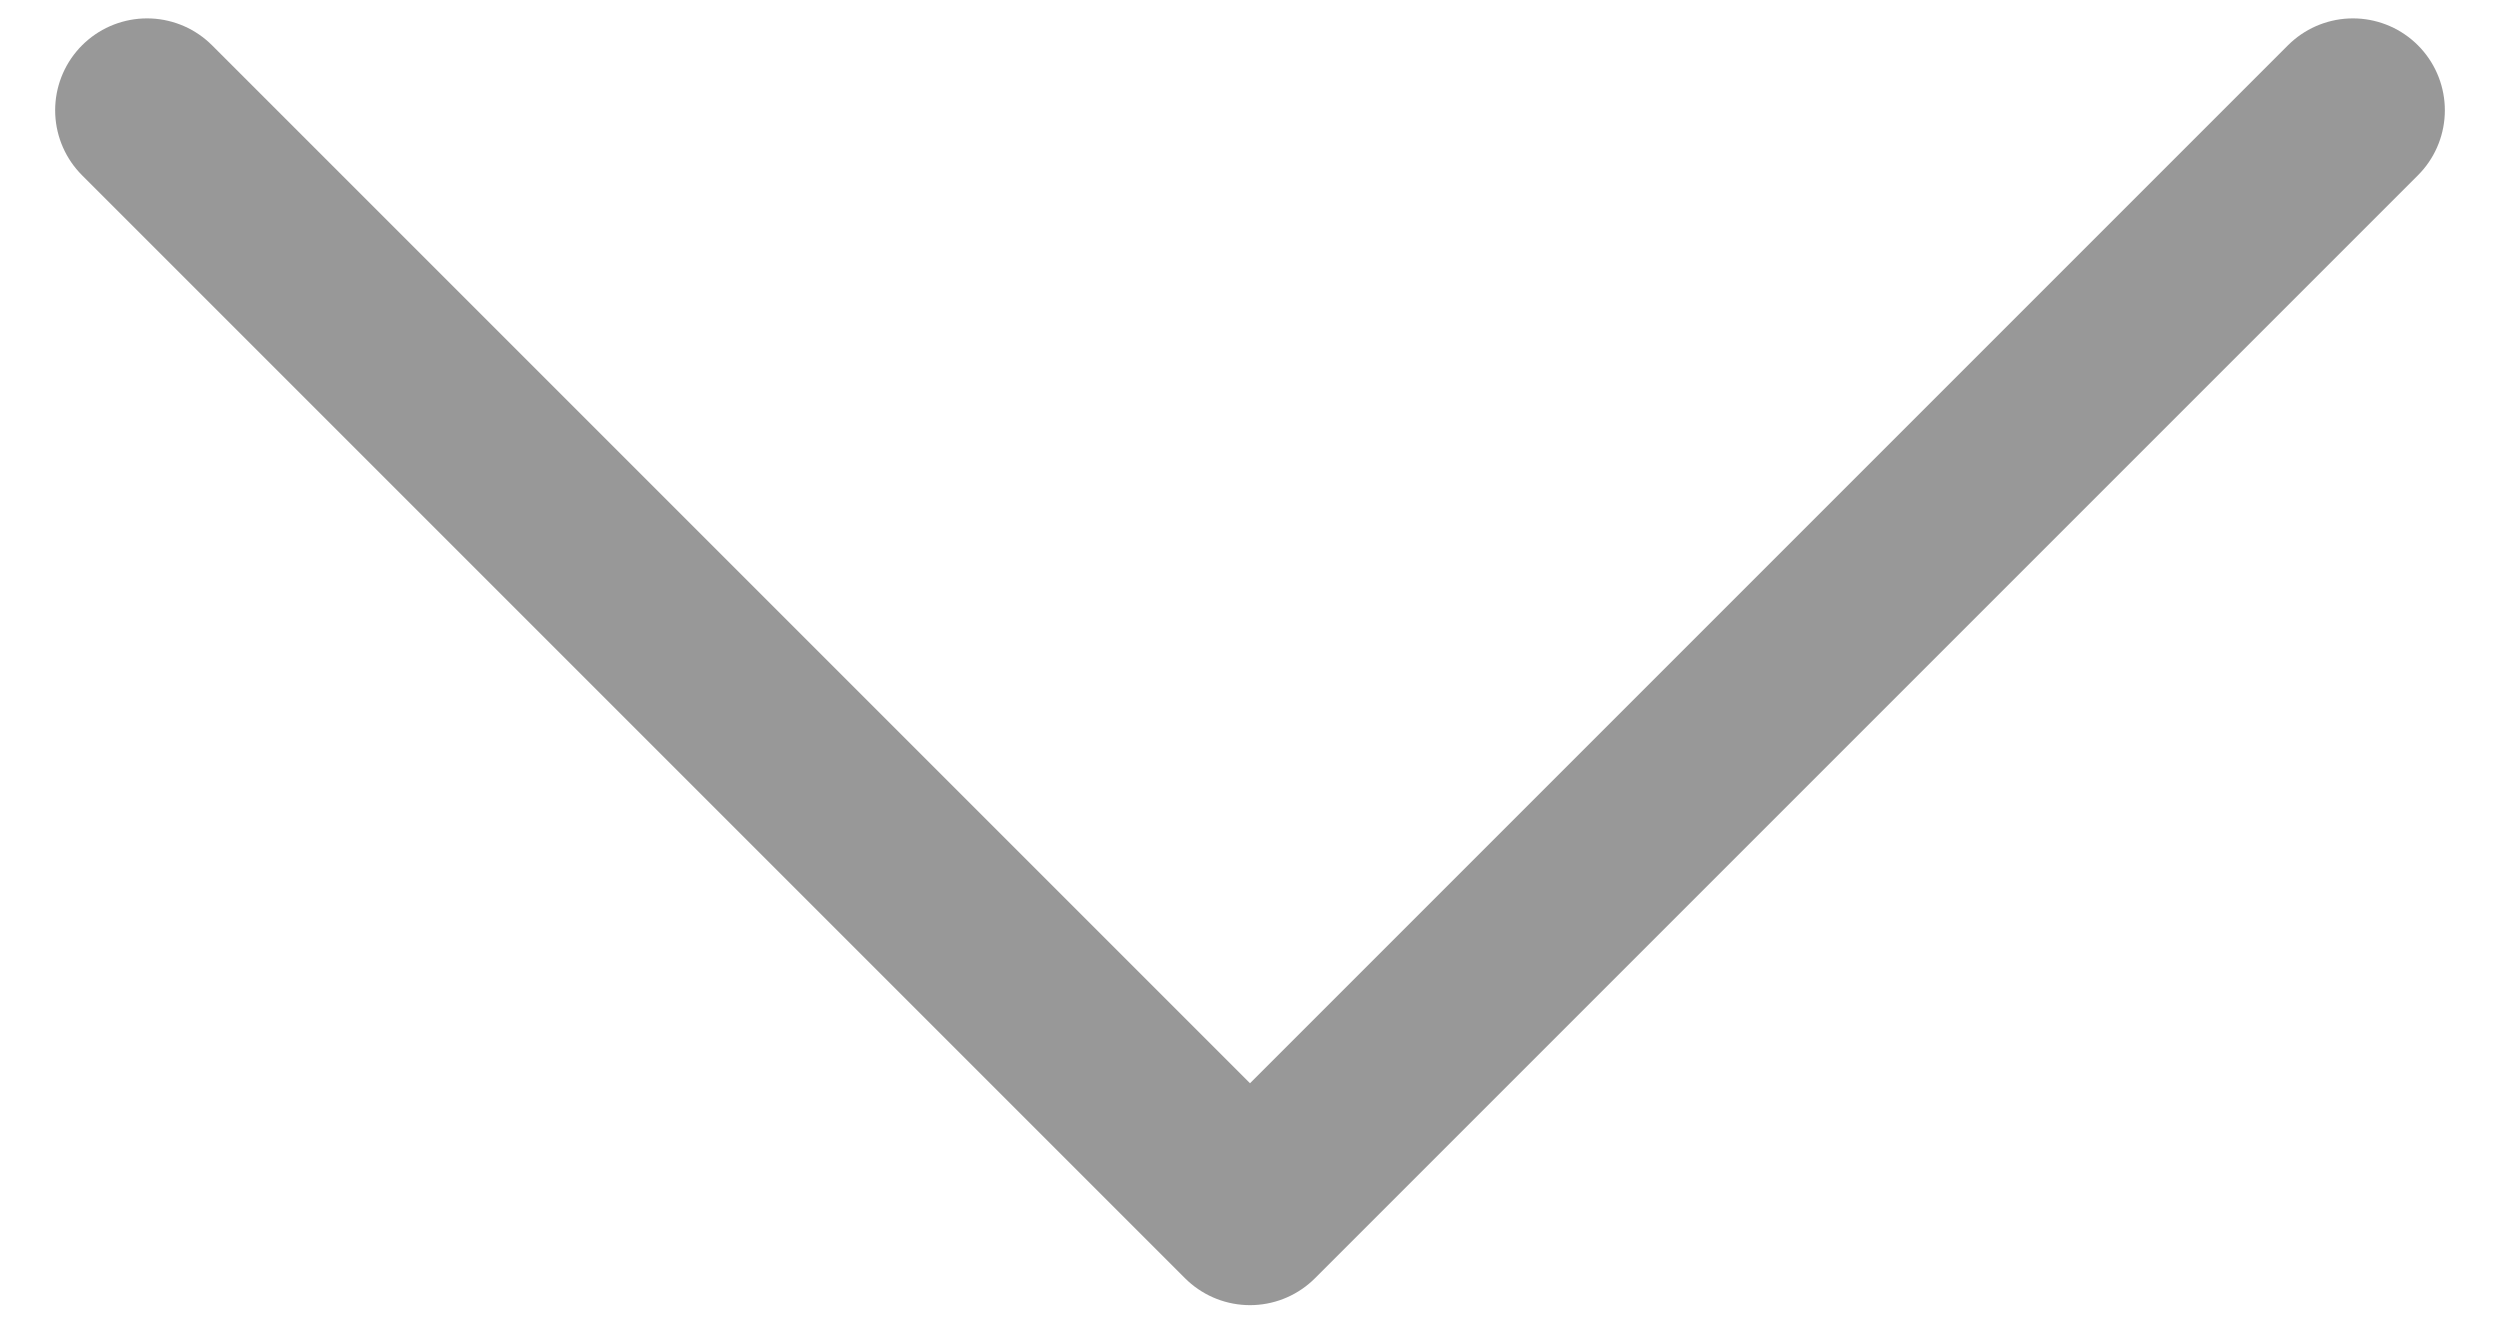 <svg width="17" height="9" viewBox="0 0 17 9" fill="none" xmlns="http://www.w3.org/2000/svg">
<path opacity="0.5" d="M1 0.75L8.5 8.25L16 0.75" stroke="#333333" stroke-width="1.25" stroke-linecap="round" stroke-linejoin="round"/>
</svg>
